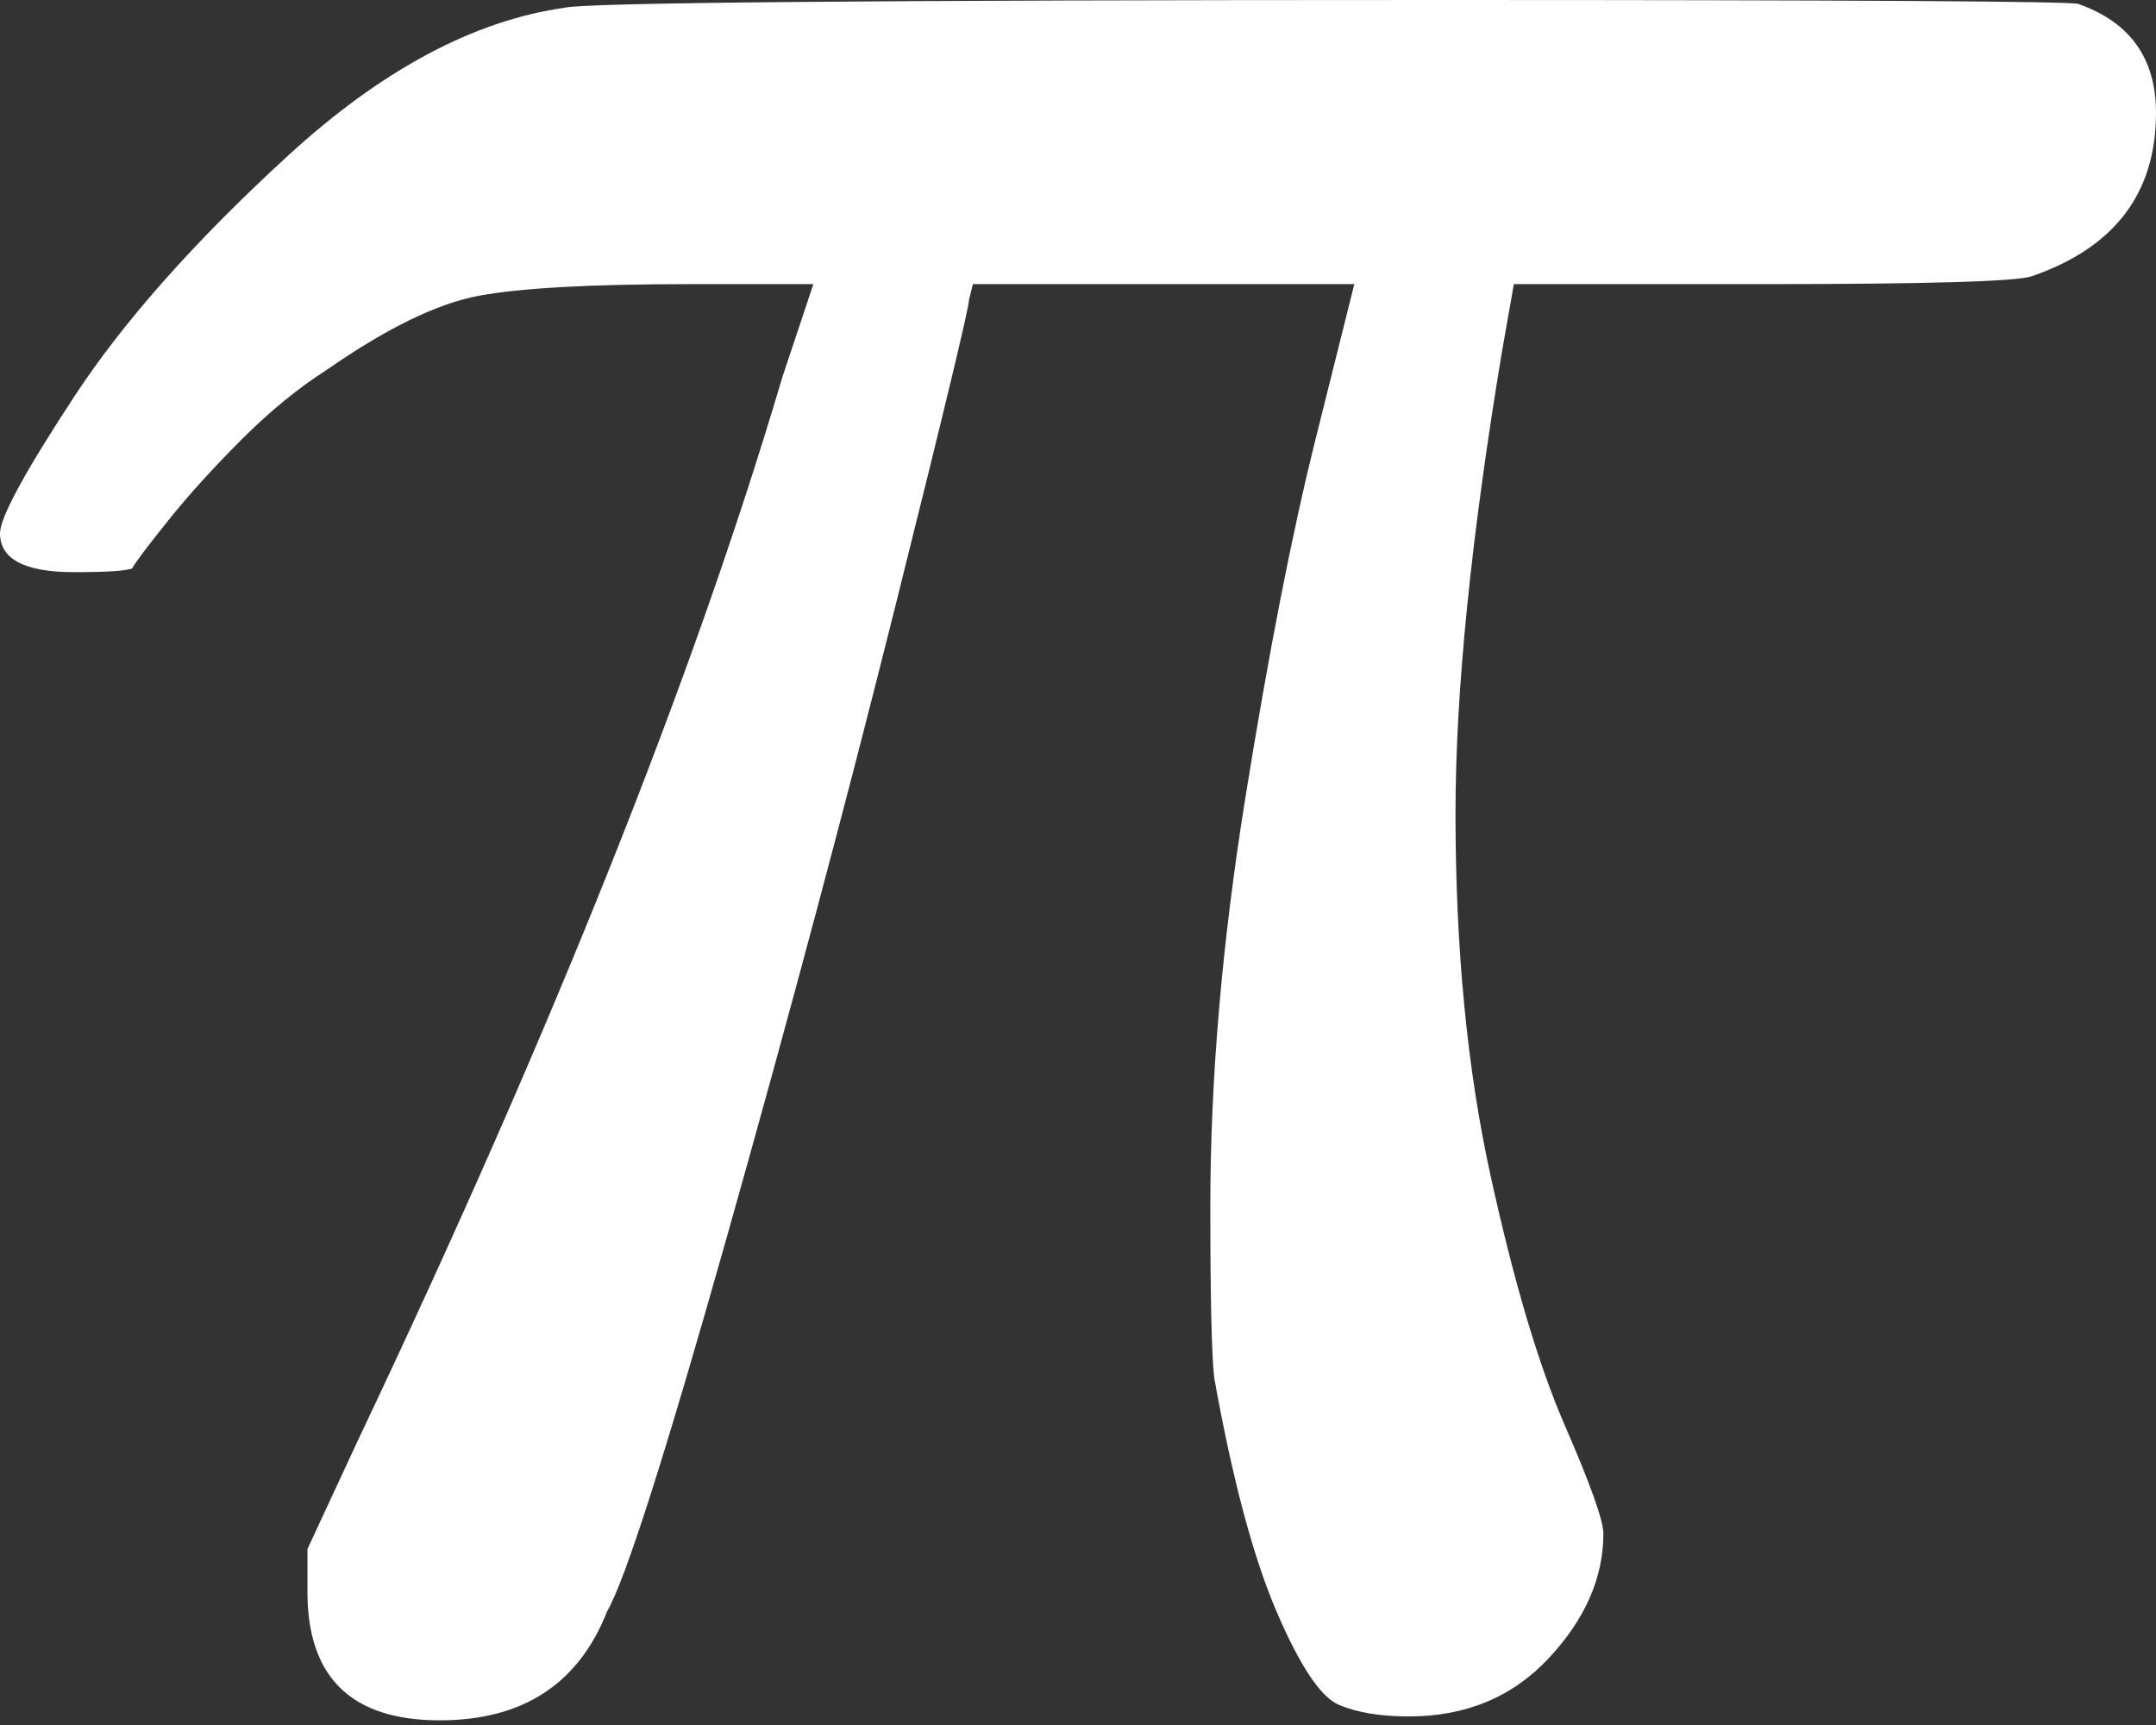 <svg width="200" height="160" viewBox="0 0 200 160" fill="none" xmlns="http://www.w3.org/2000/svg">
<rect x="0" y="0" width="200" height="160" fill="#333333" stroke="none"/>
<path d="M40.794 159.567C32.611 159.567 28.52 155.596 28.52 147.653V143.682L33.213 133.574C51.264 95.547 64.38 62.696 72.563 35.018L75.451 26.354H63.899C54.753 26.354 48.255 26.715 44.404 27.437C40.553 28.159 35.86 30.445 30.325 34.296C27.677 35.981 25.03 38.147 22.383 40.794C19.735 43.442 17.449 45.969 15.524 48.376C13.598 50.782 12.515 52.226 12.274 52.708C11.793 52.948 9.988 53.069 6.859 53.069C2.286 53.069 0 51.865 0 49.459C0 48.014 2.286 43.803 6.859 36.823C11.432 29.844 18.05 22.383 26.715 14.44C35.379 6.498 43.923 1.925 52.347 0.722C54.031 0.241 81.107 5.42402e-06 133.574 5.42402e-06C172.082 5.42402e-06 191.817 0.12 192.78 0.361C197.593 2.046 200 5.415 200 10.469C200 17.93 196.149 22.984 188.448 25.632C187.004 26.113 178.7 26.354 163.538 26.354H140.433L139.35 32.491C136.462 49.819 135.018 64.14 135.018 75.451C135.018 87.966 136.101 99.158 138.267 109.025C140.433 118.893 142.72 126.594 145.126 132.13C147.533 137.665 148.736 141.035 148.736 142.238C148.736 146.33 147.052 150.181 143.682 153.791C140.313 157.401 135.981 159.206 130.686 159.206C128.039 159.206 125.872 158.845 124.188 158.123C122.503 157.401 120.578 154.513 118.412 149.458C116.245 144.404 114.32 137.184 112.635 127.798C112.395 125.632 112.274 120.337 112.274 111.913C112.274 100.12 113.357 87.485 115.523 74.007C117.69 60.529 119.856 49.459 122.022 40.794C124.188 32.13 125.391 27.317 125.632 26.354H90.253L89.892 27.798C89.892 28.52 87.605 38.026 83.032 56.318C78.46 74.609 73.285 93.983 67.509 114.44C61.733 134.898 58.002 146.57 56.318 149.458C53.67 156.197 48.496 159.567 40.794 159.567Z" fill="white"/>
</svg>
